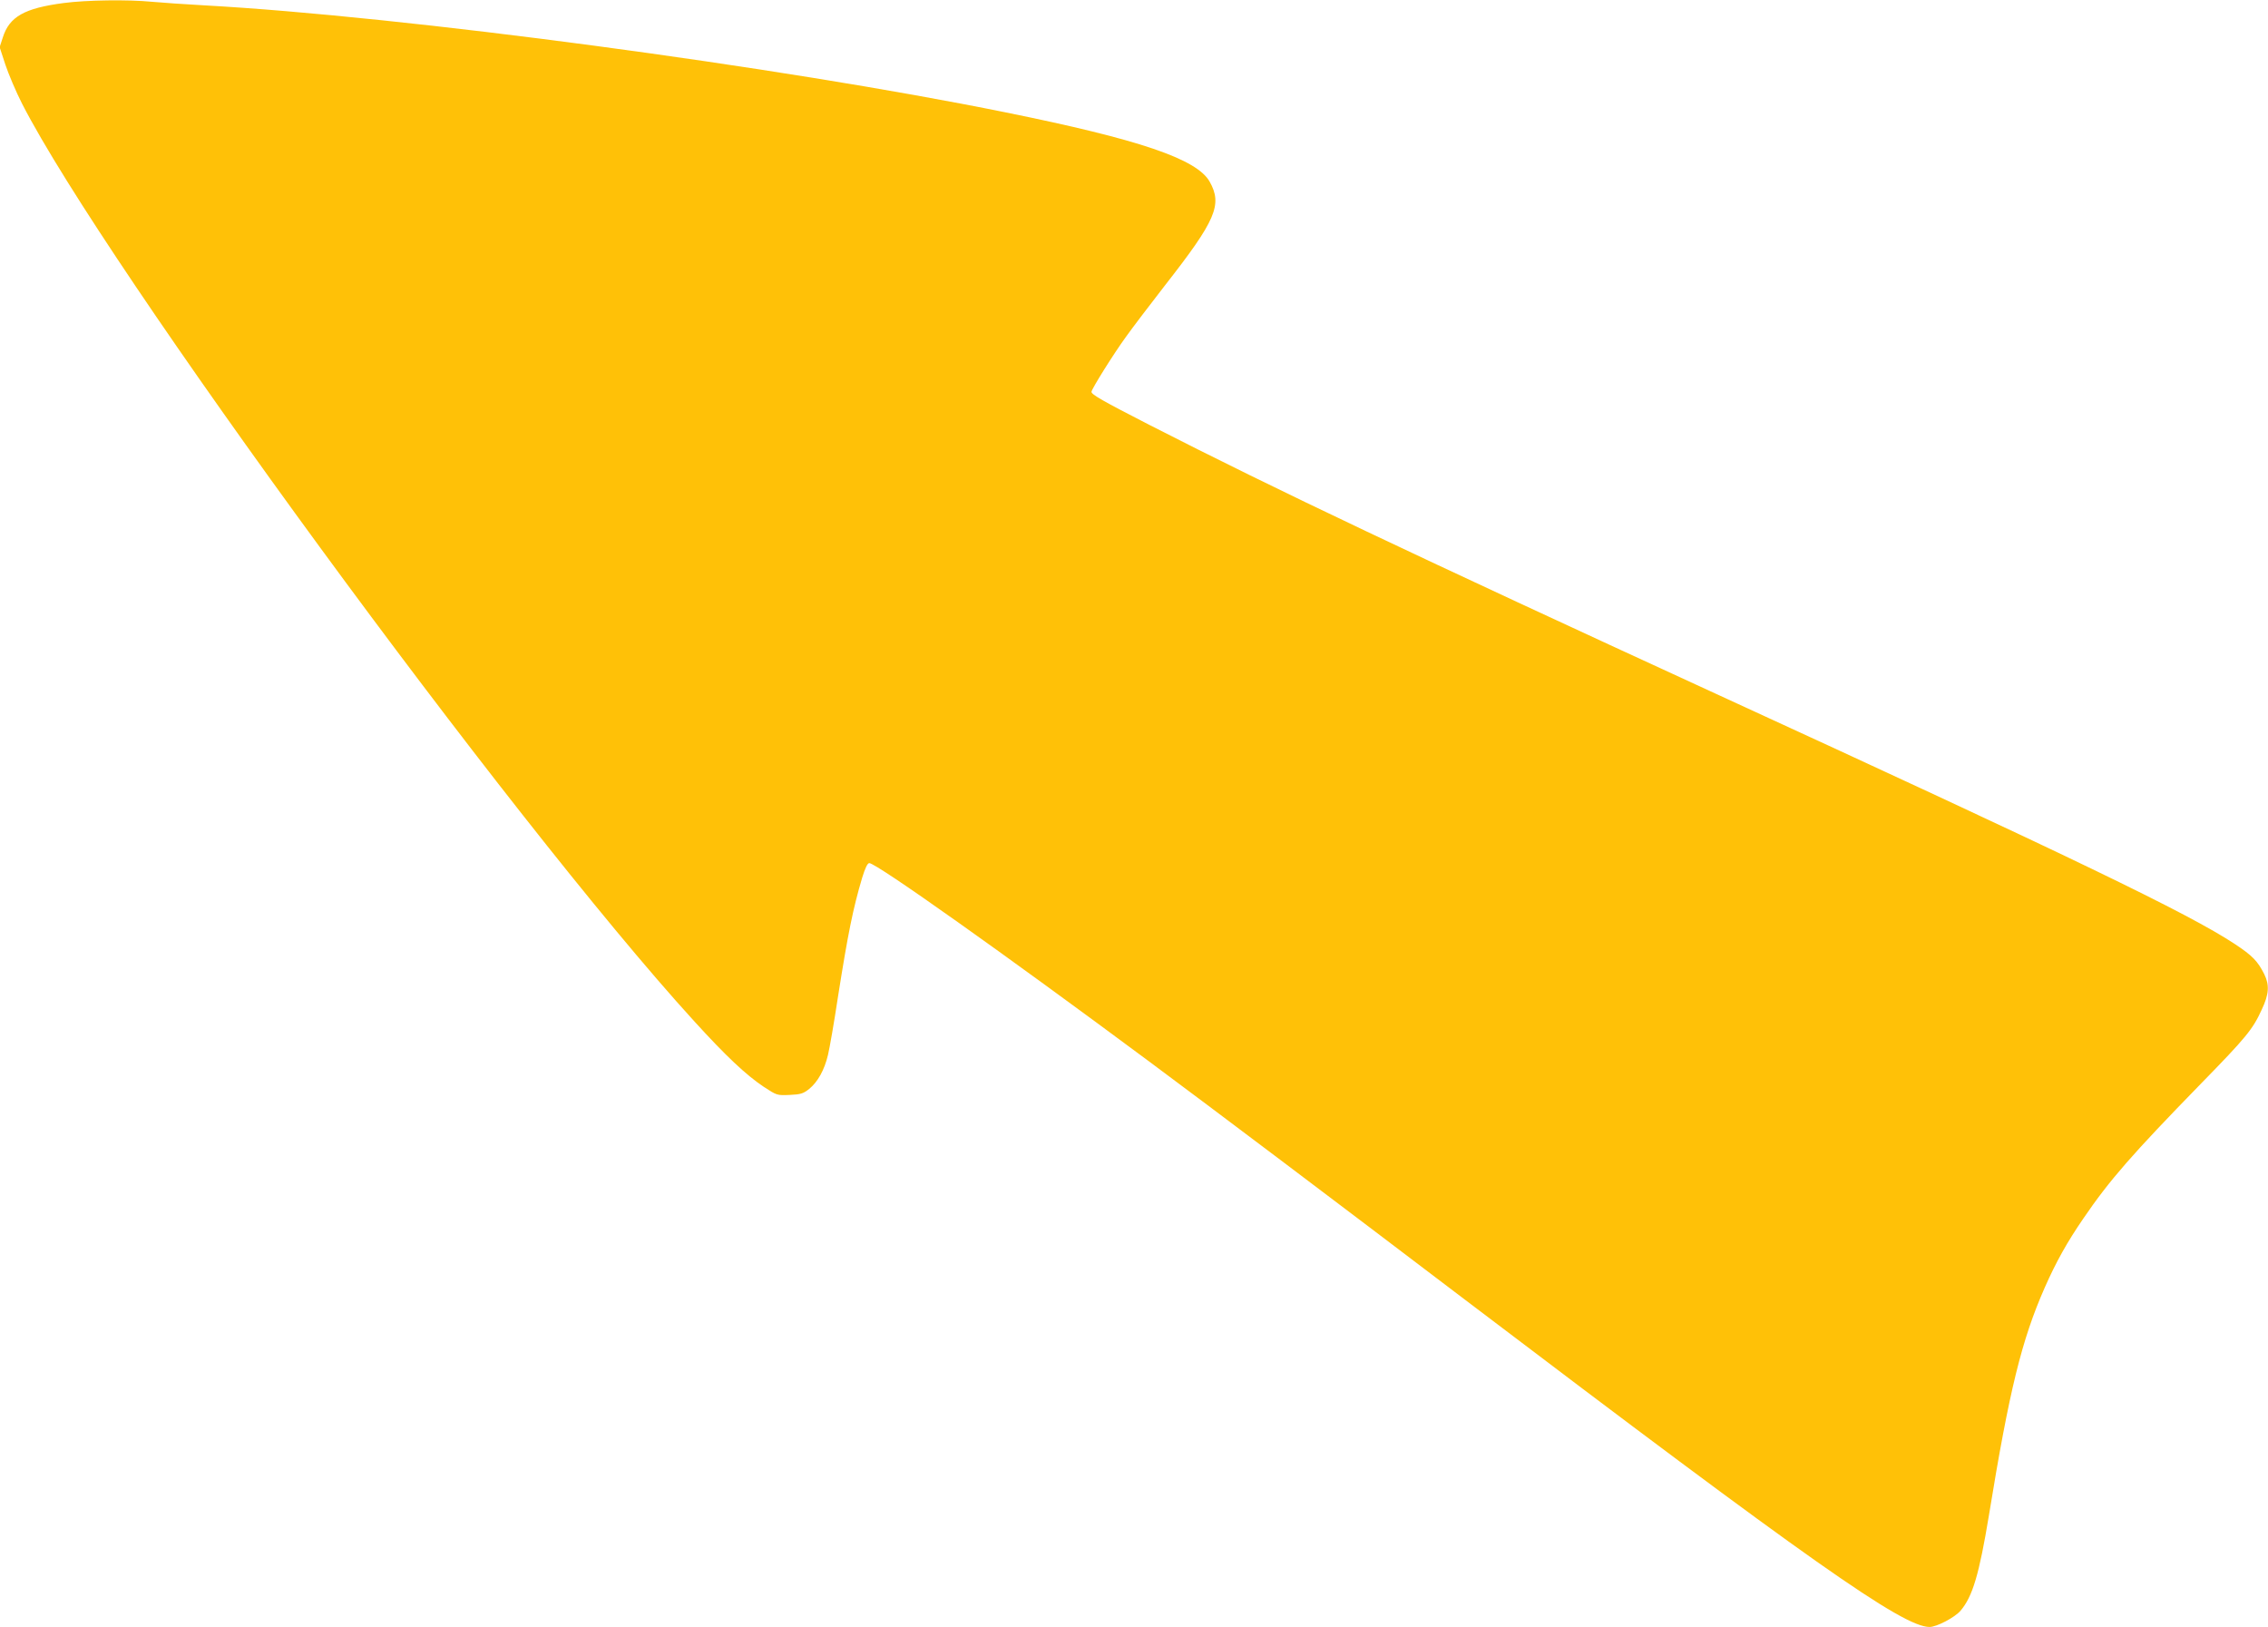 <?xml version="1.0" standalone="no"?>
<!DOCTYPE svg PUBLIC "-//W3C//DTD SVG 20010904//EN"
 "http://www.w3.org/TR/2001/REC-SVG-20010904/DTD/svg10.dtd">
<svg version="1.0" xmlns="http://www.w3.org/2000/svg"
 width="1280pt" height="918pt" viewBox="0 0 1280 918"
 preserveAspectRatio="xMidYMid meet">
<g transform="translate(0,918) scale(0.1,-0.1)"
fill="#ffc107" stroke="none">
<path d="M360 9163 c-222 -29 -307 -77 -344 -194 l-18 -55 32 -98 c18 -54 60
-153 94 -220 471 -920 2750 -4033 3792 -5176 181 -199 294 -305 394 -372 75
-49 75 -49 147 -46 62 3 76 7 110 34 48 39 86 107 106 192 9 37 35 186 57 332
56 354 84 493 136 668 17 55 30 82 40 82 40 0 766 -515 1579 -1119 361 -268
1032 -774 1785 -1346 1944 -1475 2469 -1845 2620 -1845 40 0 143 54 175 92 68
80 105 205 160 538 115 706 185 990 315 1285 64 145 126 256 218 390 148 217
276 363 663 760 257 263 293 307 344 419 41 87 44 138 14 199 -37 74 -67 105
-167 171 -261 172 -909 485 -2927 1411 -1711 786 -2477 1149 -3199 1518 -265
136 -326 171 -326 186 0 15 125 215 195 311 37 52 137 183 220 290 288 368
325 455 252 585 -72 128 -396 238 -1152 391 -1278 259 -3397 542 -4525 604
-107 6 -239 15 -293 20 -133 13 -369 10 -497 -7z"/>
</g>
</svg>
